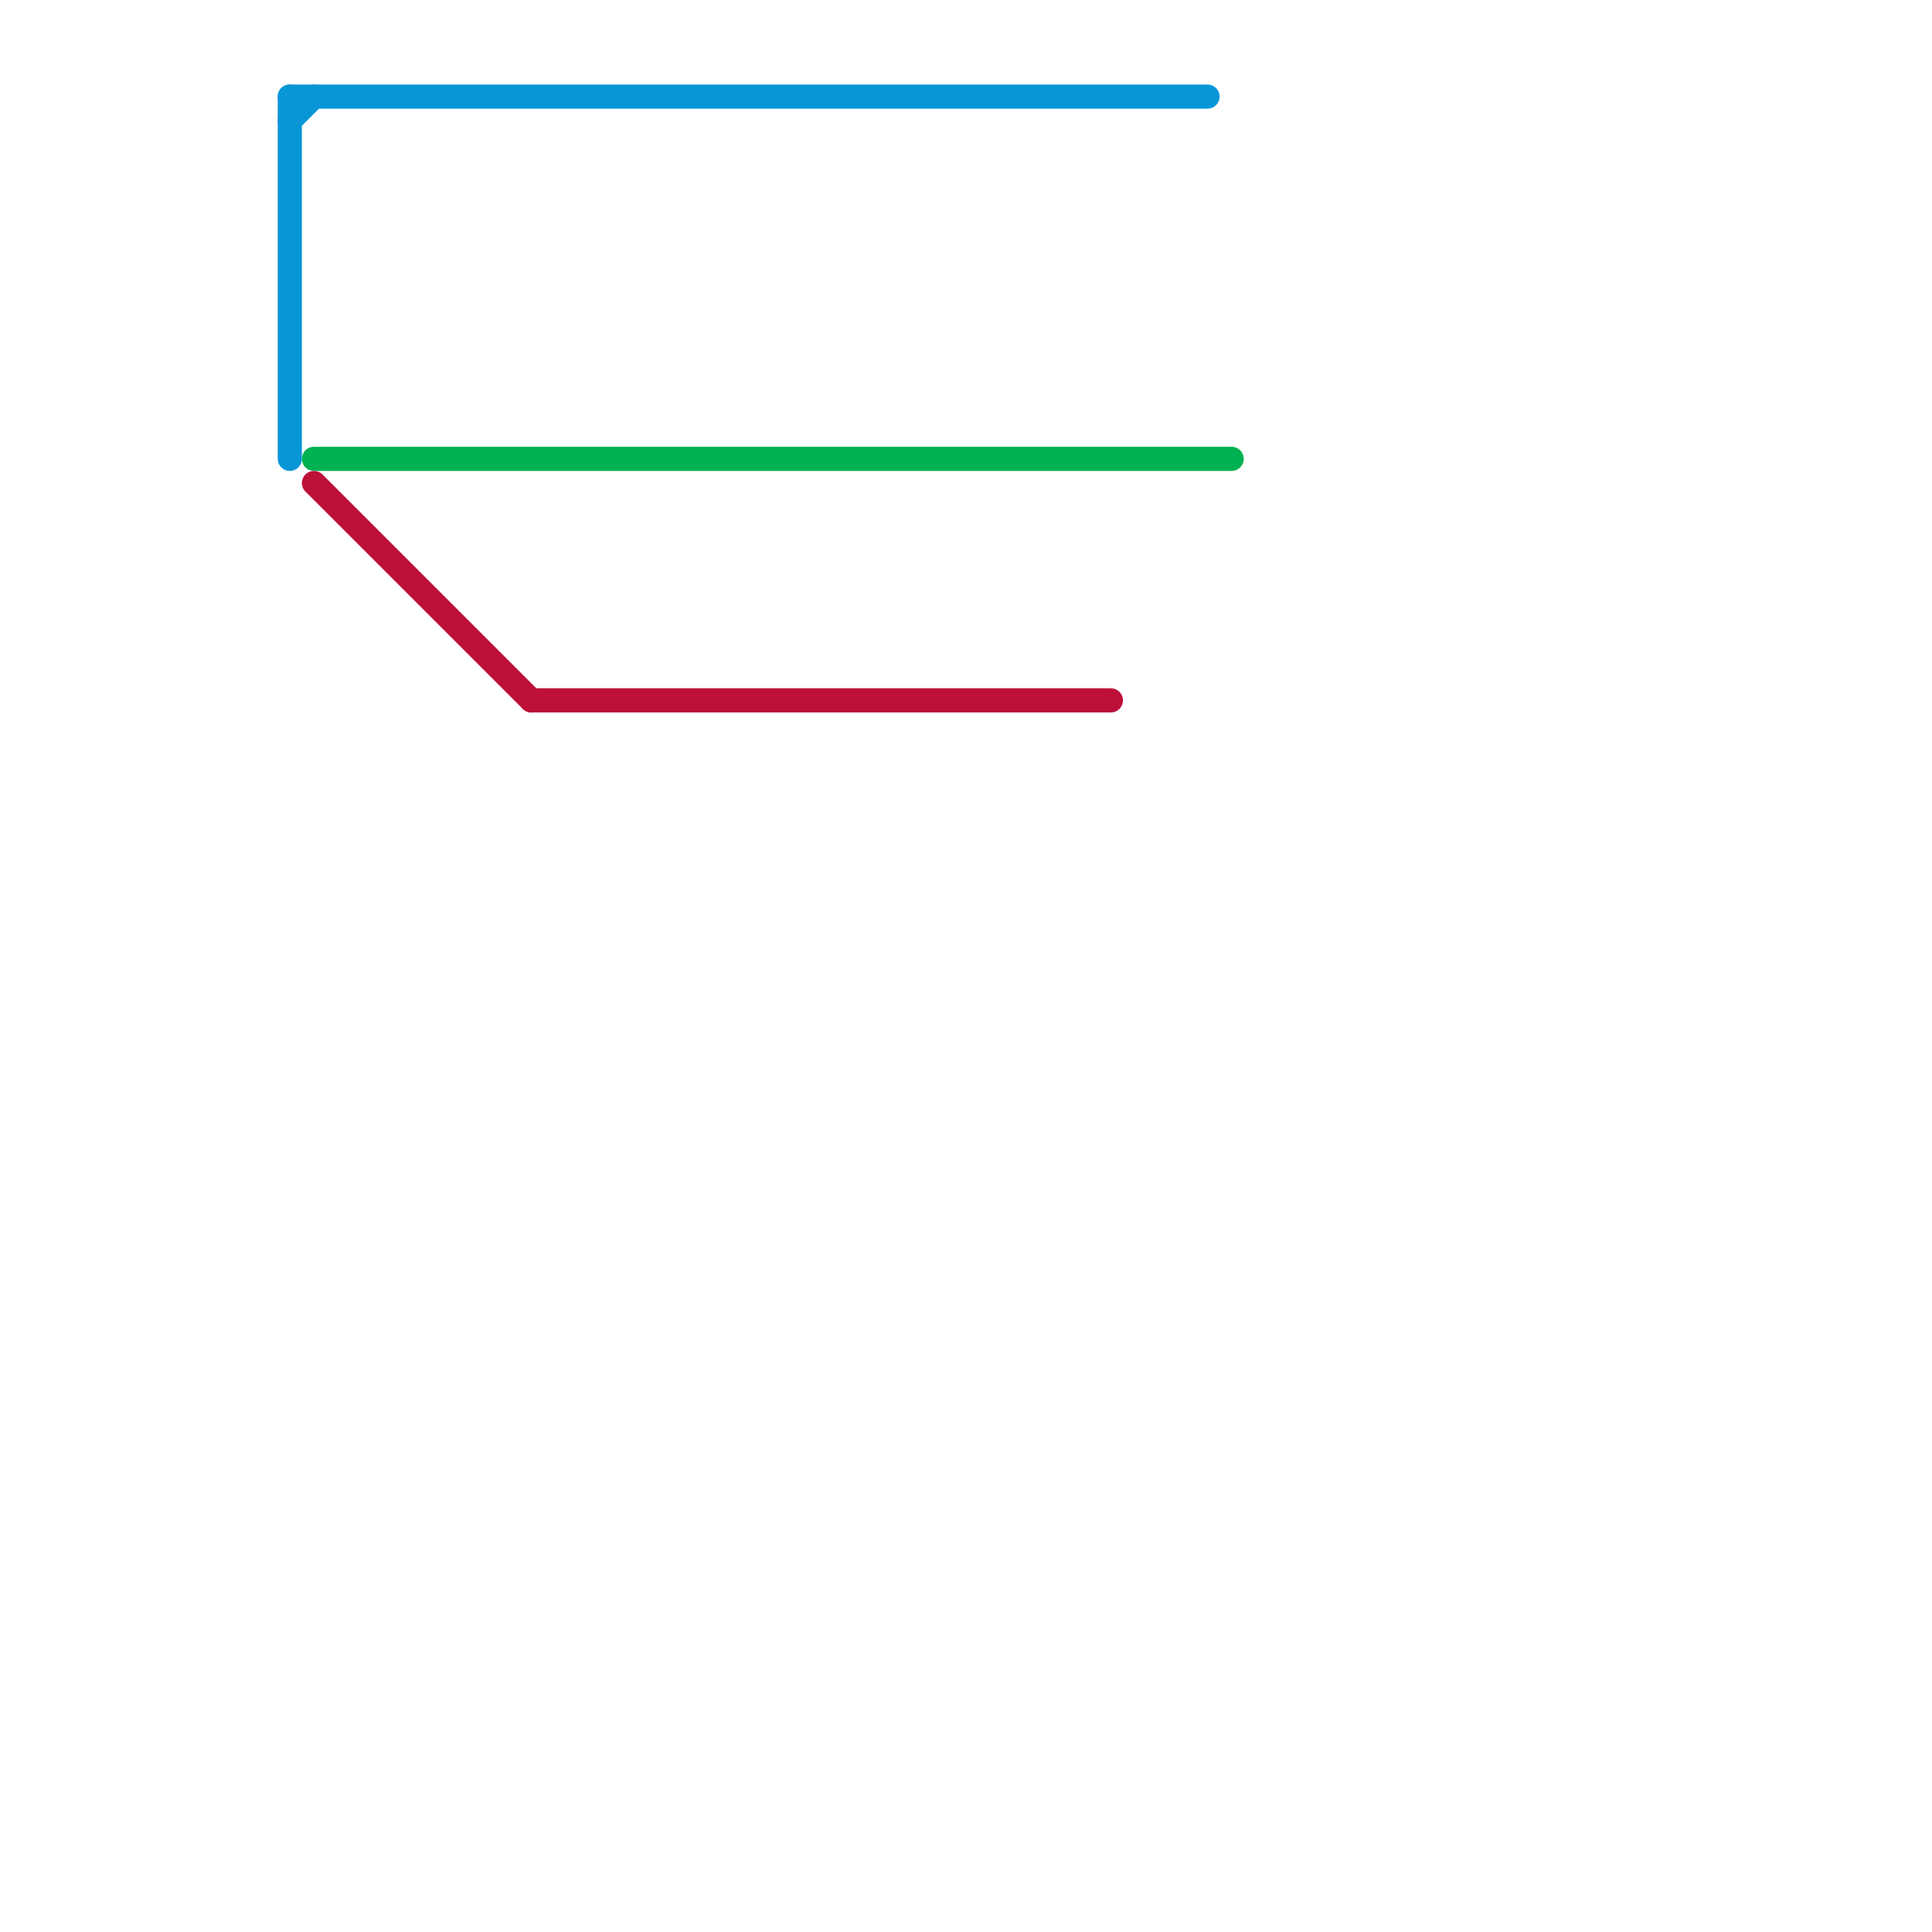 
<svg version="1.1" xmlns="http://www.w3.org/2000/svg" viewBox="0 0 80 80">
<style>text { font: 1px Helvetica; font-weight: 600; white-space: pre; dominant-baseline: central; } line { stroke-width: 1; fill: none; stroke-linecap: round; stroke-linejoin: round; } .c0 { stroke: #0896d7 } .c1 { stroke: #00b251 } .c2 { stroke: #bd1038 }</style><defs><g id="wm-xf"><circle r="1.2" fill="#000"/><circle r="0.9" fill="#fff"/><circle r="0.6" fill="#000"/><circle r="0.3" fill="#fff"/></g><g id="wm"><circle r="0.6" fill="#000"/><circle r="0.3" fill="#fff"/></g></defs><line class="c0" x1="12" y1="5" x2="13" y2="4"/><line class="c0" x1="12" y1="4" x2="12" y2="19"/><line class="c0" x1="12" y1="4" x2="50" y2="4"/><line class="c1" x1="13" y1="19" x2="51" y2="19"/><line class="c2" x1="22" y1="29" x2="46" y2="29"/><line class="c2" x1="13" y1="20" x2="22" y2="29"/>
</svg>

